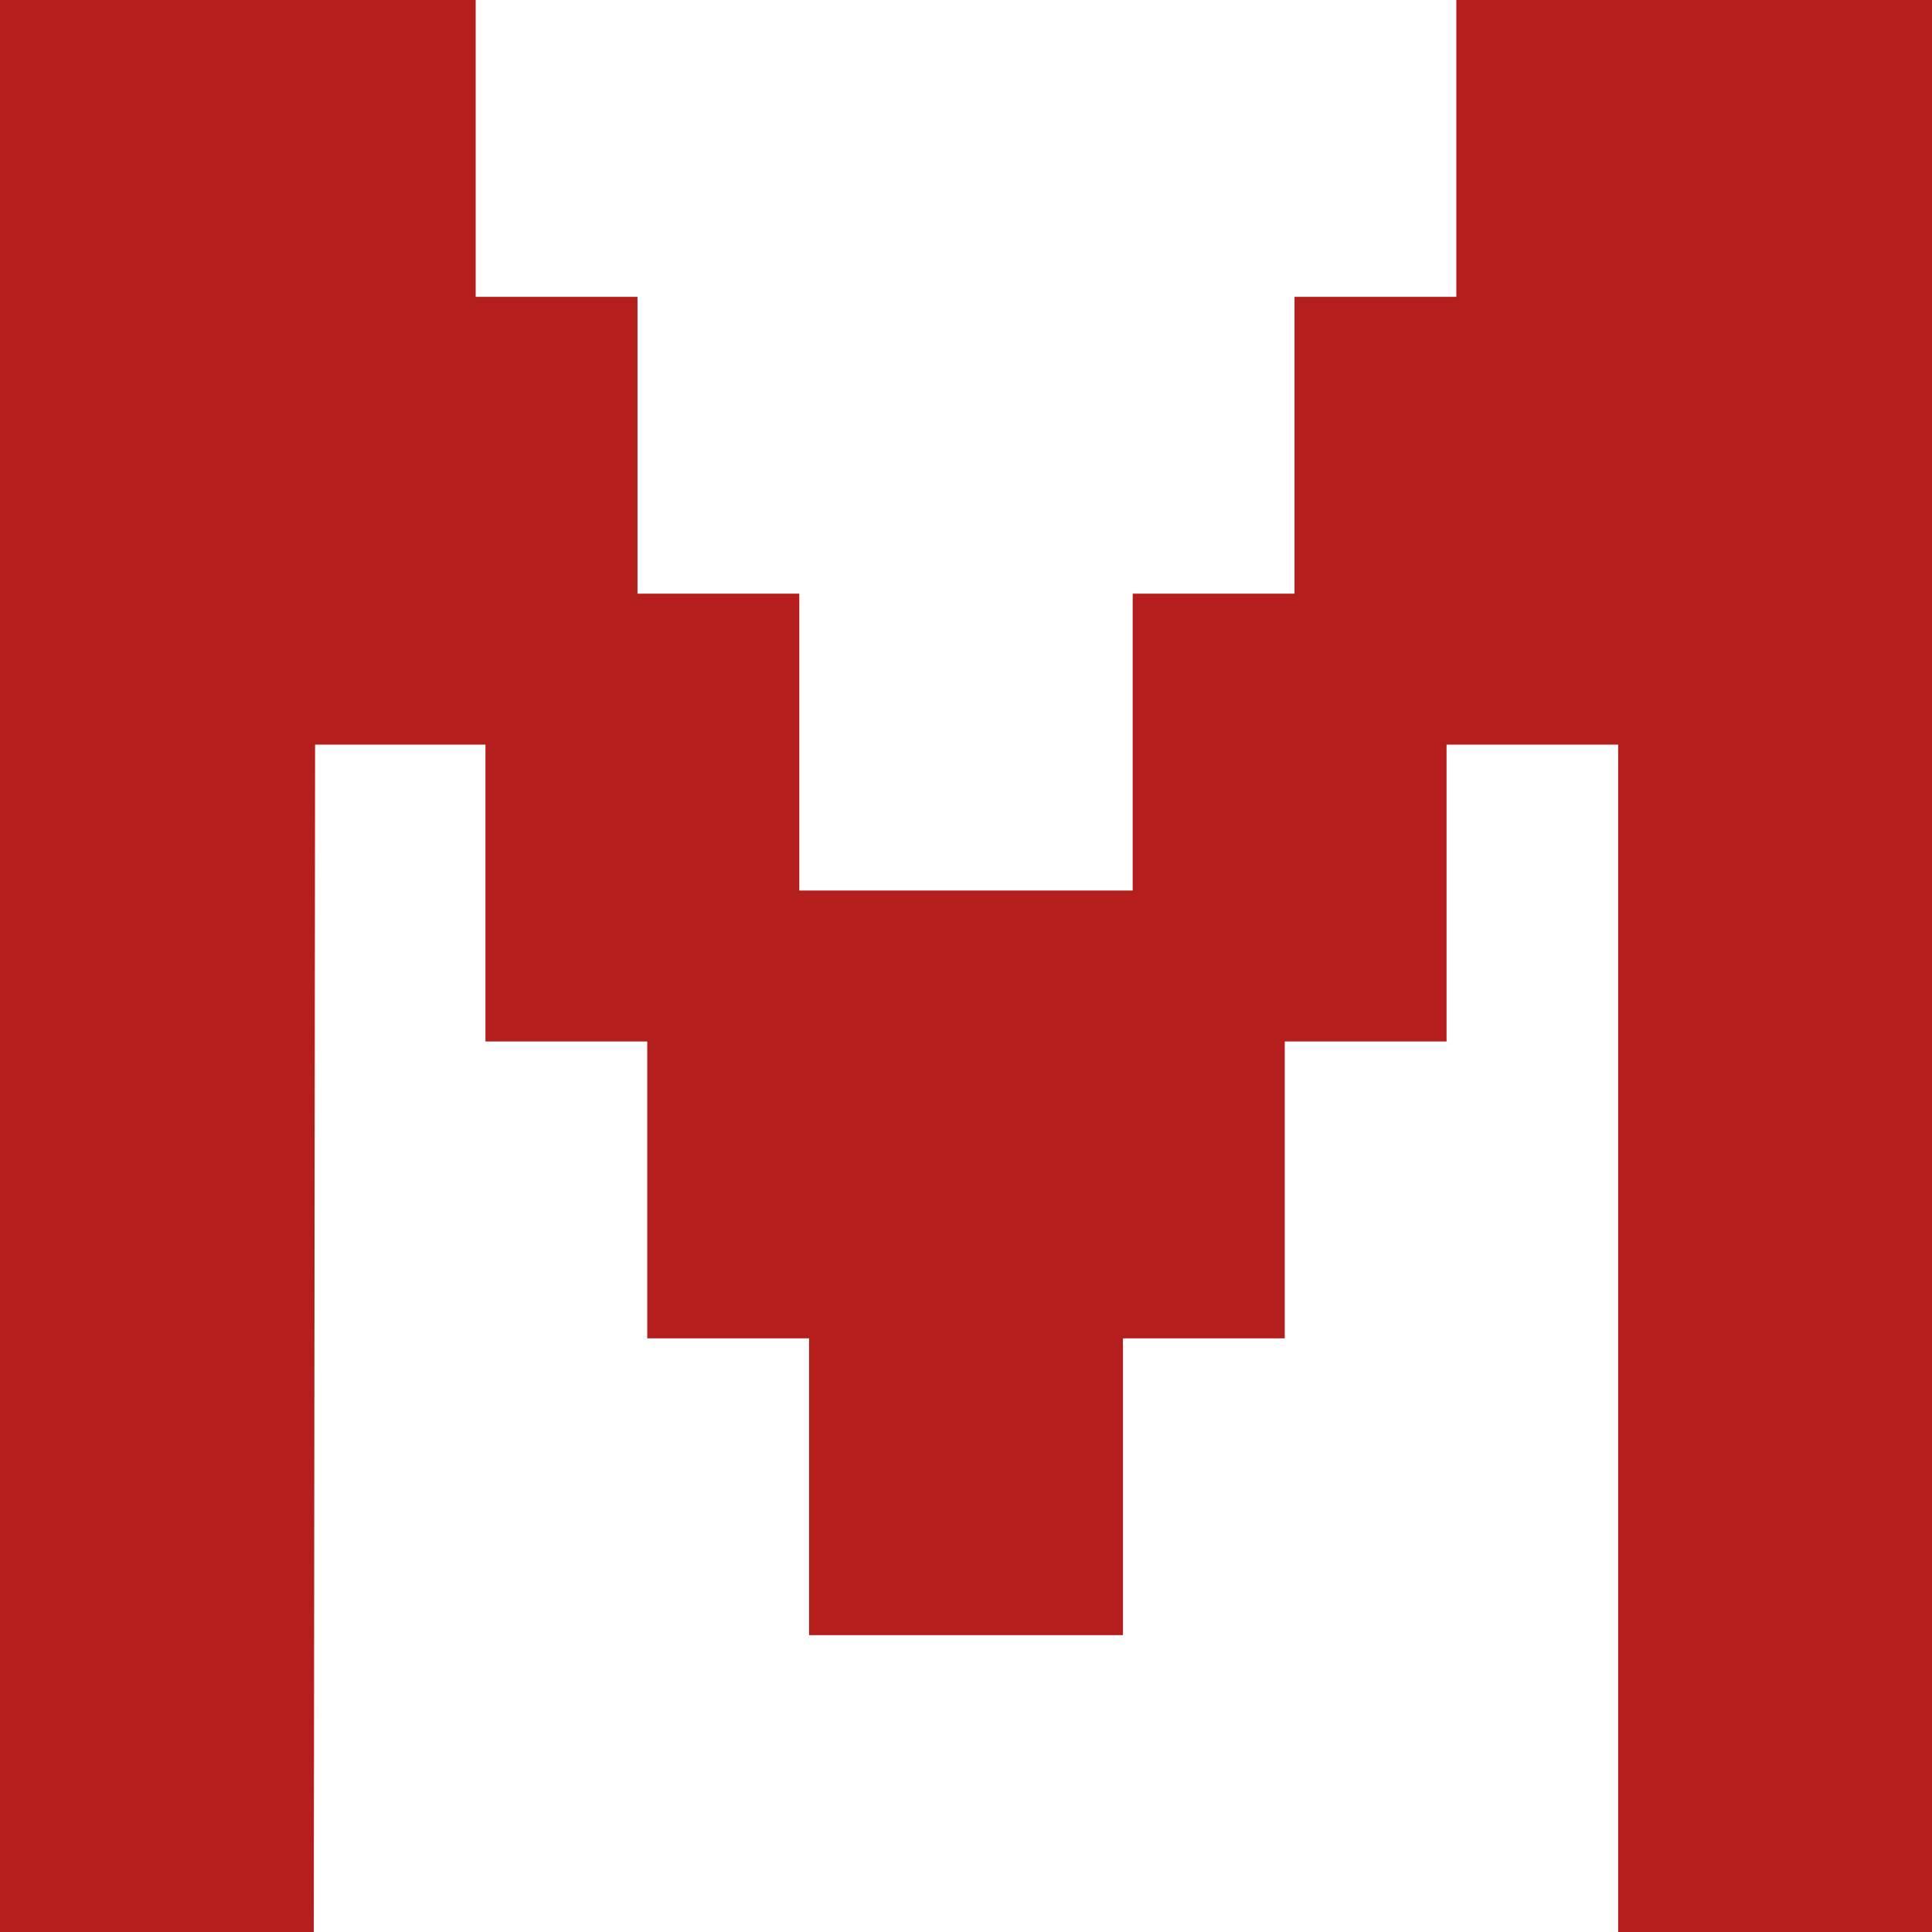 <svg width="127" height="127" viewBox="0 0 127 127" fill="none" xmlns="http://www.w3.org/2000/svg">
<path fill-rule="evenodd" clip-rule="evenodd" d="M0 127V0H31.268V19.513H41.905V39.026H52.542V58.539H74.458V39.026H85.095V19.513H95.732V0H127V127H106.369V48.948H95.089V68.461H84.453V87.974H73.816V107.487H53.184V87.974H42.547V68.461H31.911V48.948H20.712L20.627 127H0Z" fill="#B41E1C"/>
</svg>
